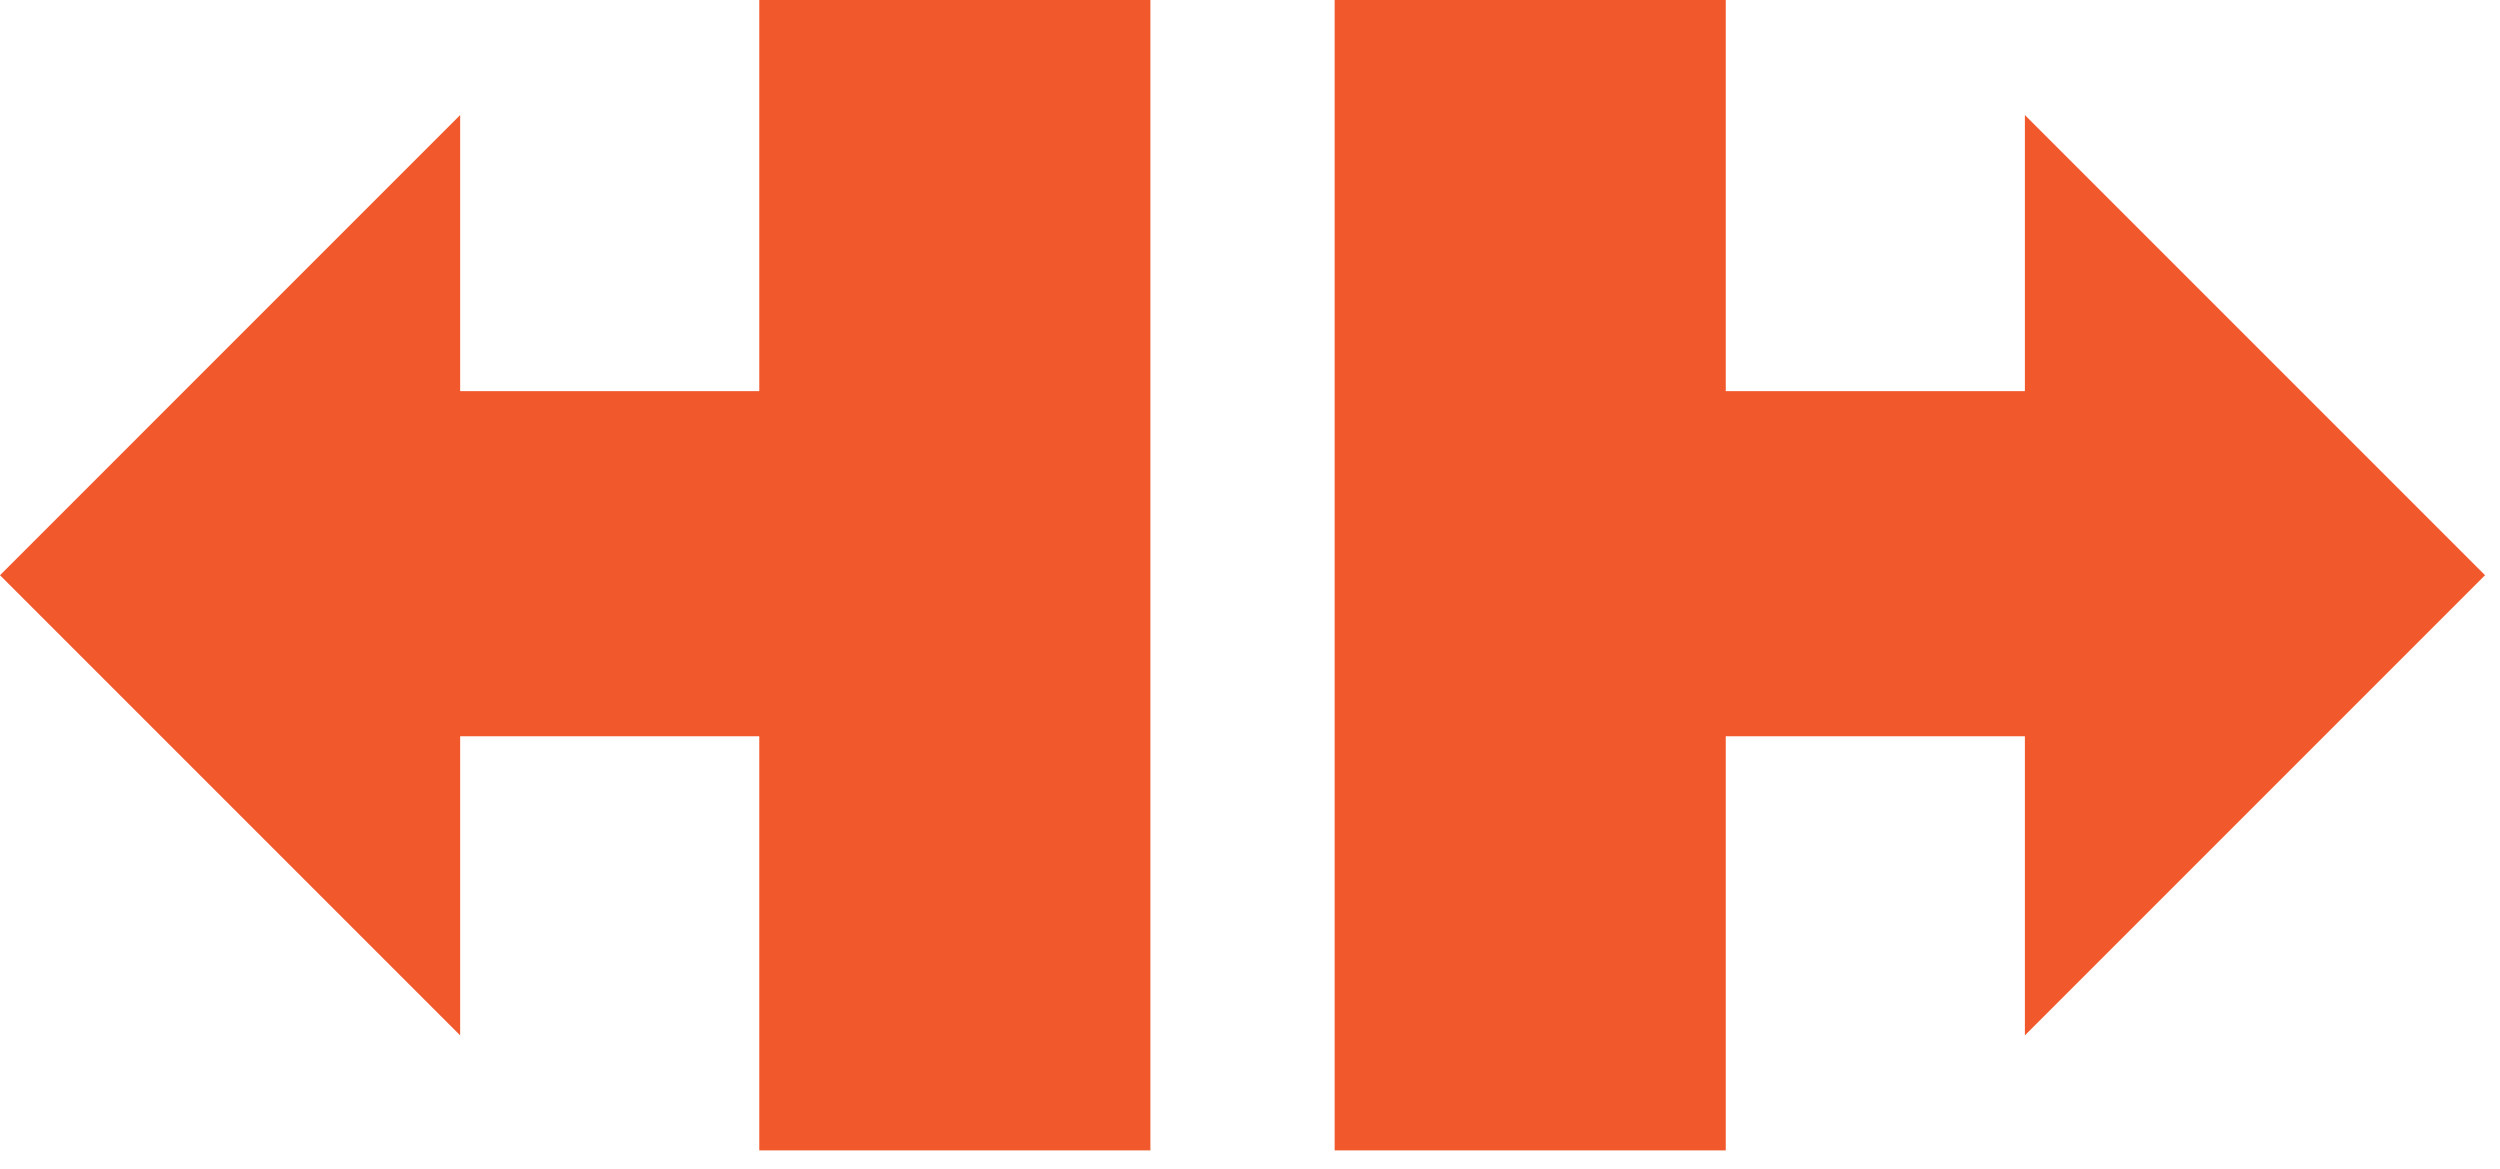 <svg width="62" height="29" viewBox="0 0 62 29" fill="none" xmlns="http://www.w3.org/2000/svg">
<path d="M11.412 25.677L0 14.265L11.412 2.853V9.7H18.83V0H28.53V28.53H18.83V18.259H11.412V25.677Z" fill="#F1592D"/>
<path d="M50.217 25.677L61.629 14.265L50.217 2.853V9.7H42.799V0H33.099V28.53H42.799V18.259H50.217V25.677Z" fill="#F1592D"/>
</svg>
